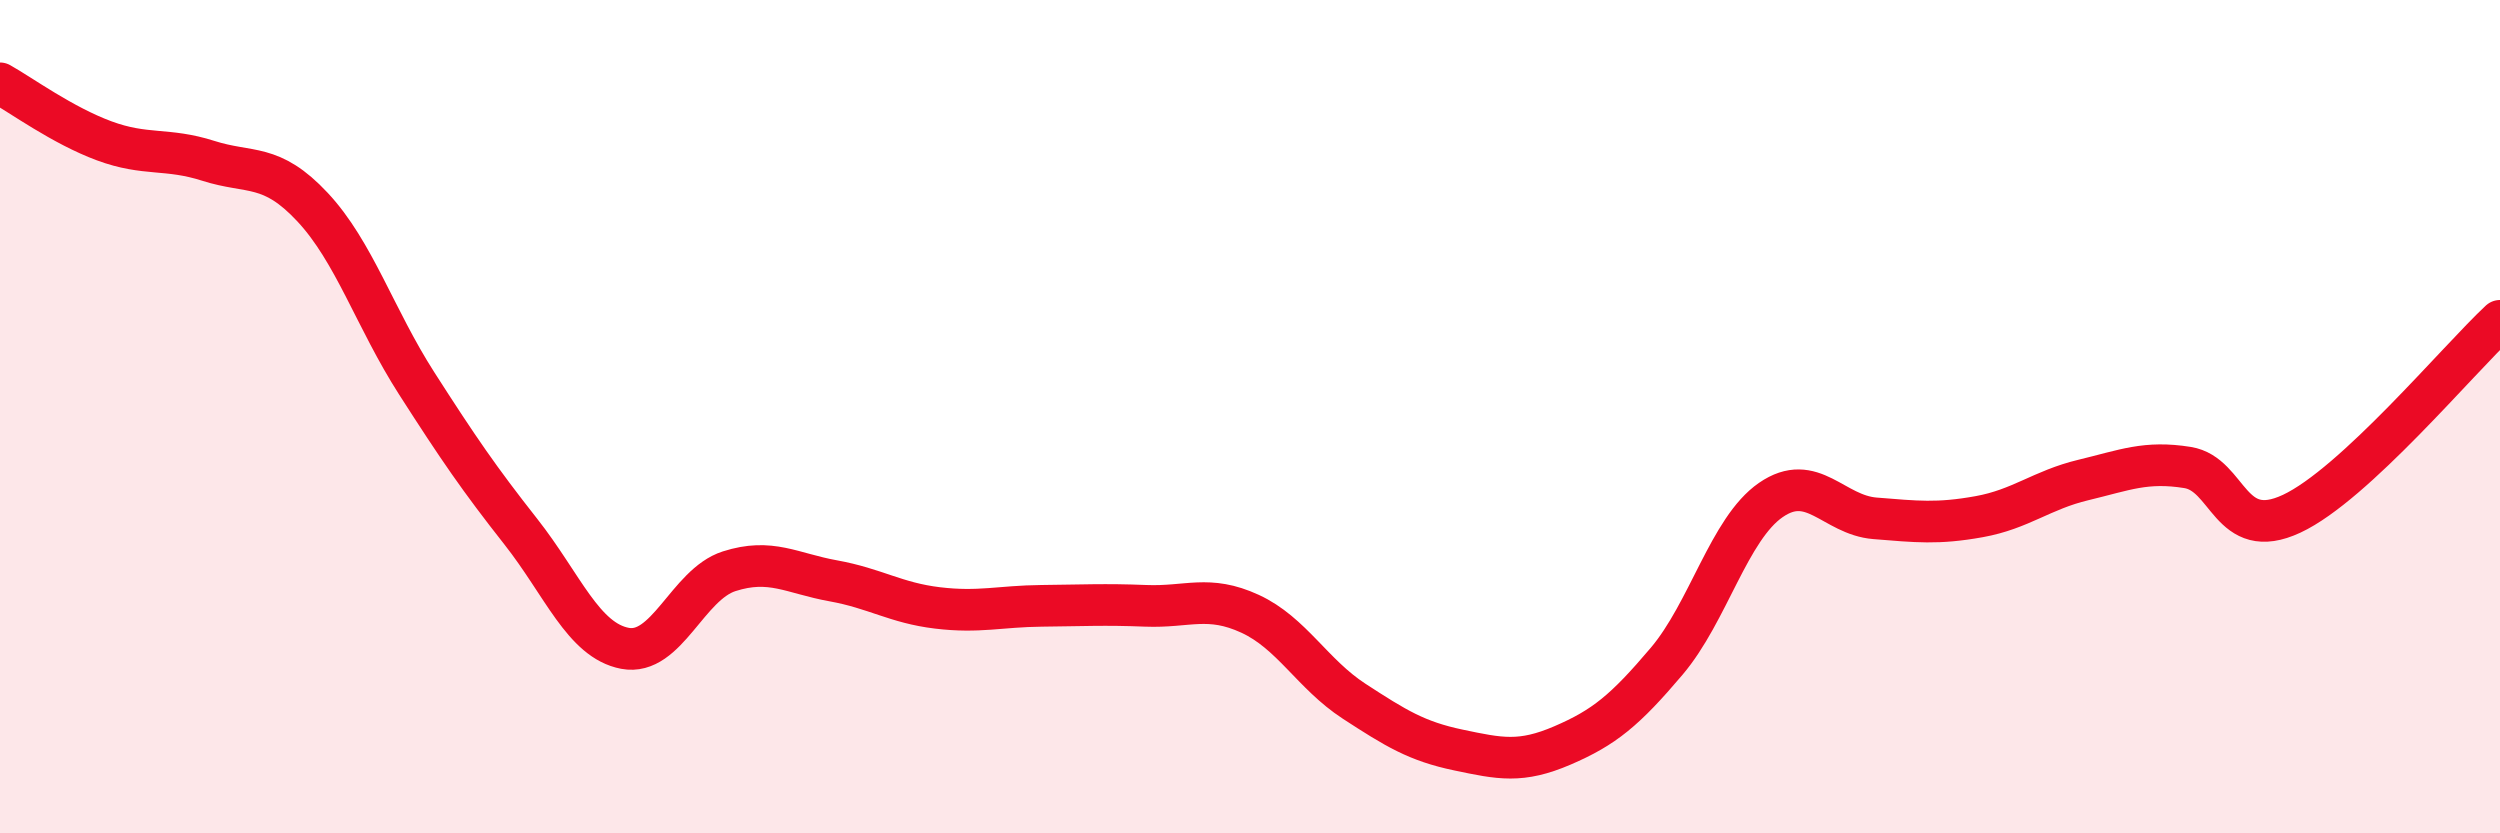 
    <svg width="60" height="20" viewBox="0 0 60 20" xmlns="http://www.w3.org/2000/svg">
      <path
        d="M 0,2 C 0.5,2.28 1.5,3.01 2.5,3.38 C 3.5,3.75 4,3.54 5,3.86 C 6,4.18 6.5,3.9 7.5,4.97 C 8.5,6.04 9,7.64 10,9.2 C 11,10.76 11.5,11.49 12.5,12.76 C 13.5,14.03 14,15.37 15,15.56 C 16,15.75 16.5,14.03 17.5,13.71 C 18.5,13.39 19,13.76 20,13.94 C 21,14.12 21.5,14.47 22.5,14.59 C 23.5,14.71 24,14.55 25,14.54 C 26,14.53 26.5,14.5 27.5,14.54 C 28.5,14.58 29,14.27 30,14.73 C 31,15.19 31.5,16.18 32.5,16.83 C 33.5,17.48 34,17.79 35,18 C 36,18.21 36.5,18.32 37.5,17.89 C 38.5,17.46 39,17.05 40,15.87 C 41,14.69 41.5,12.69 42.5,12 C 43.5,11.31 44,12.36 45,12.44 C 46,12.52 46.5,12.58 47.5,12.4 C 48.5,12.22 49,11.76 50,11.52 C 51,11.28 51.5,11.06 52.5,11.22 C 53.5,11.38 53.5,13.03 55,12.33 C 56.5,11.63 59,8.63 60,7.7L60 20L0 20Z"
        fill="#EB0A25"
        opacity="0.1"
        stroke-linecap="round"
        stroke-linejoin="round"
      />
      <path
        d="M 0,2 C 0.5,2.28 1.5,3.01 2.5,3.38 C 3.5,3.75 4,3.54 5,3.86 C 6,4.18 6.5,3.9 7.5,4.97 C 8.5,6.04 9,7.64 10,9.2 C 11,10.76 11.5,11.49 12.5,12.76 C 13.5,14.03 14,15.37 15,15.56 C 16,15.75 16.5,14.03 17.5,13.71 C 18.5,13.39 19,13.76 20,13.94 C 21,14.12 21.5,14.47 22.5,14.59 C 23.5,14.71 24,14.55 25,14.54 C 26,14.53 26.5,14.5 27.5,14.54 C 28.5,14.58 29,14.27 30,14.73 C 31,15.19 31.5,16.18 32.5,16.83 C 33.5,17.48 34,17.79 35,18 C 36,18.21 36.5,18.32 37.5,17.89 C 38.5,17.46 39,17.05 40,15.87 C 41,14.69 41.5,12.69 42.5,12 C 43.5,11.31 44,12.36 45,12.44 C 46,12.52 46.5,12.58 47.5,12.4 C 48.5,12.22 49,11.76 50,11.52 C 51,11.28 51.5,11.06 52.5,11.22 C 53.5,11.38 53.5,13.03 55,12.33 C 56.5,11.63 59,8.63 60,7.7"
        stroke="#EB0A25"
        stroke-width="1"
        fill="none"
        stroke-linecap="round"
        stroke-linejoin="round"
      />
    </svg>
  